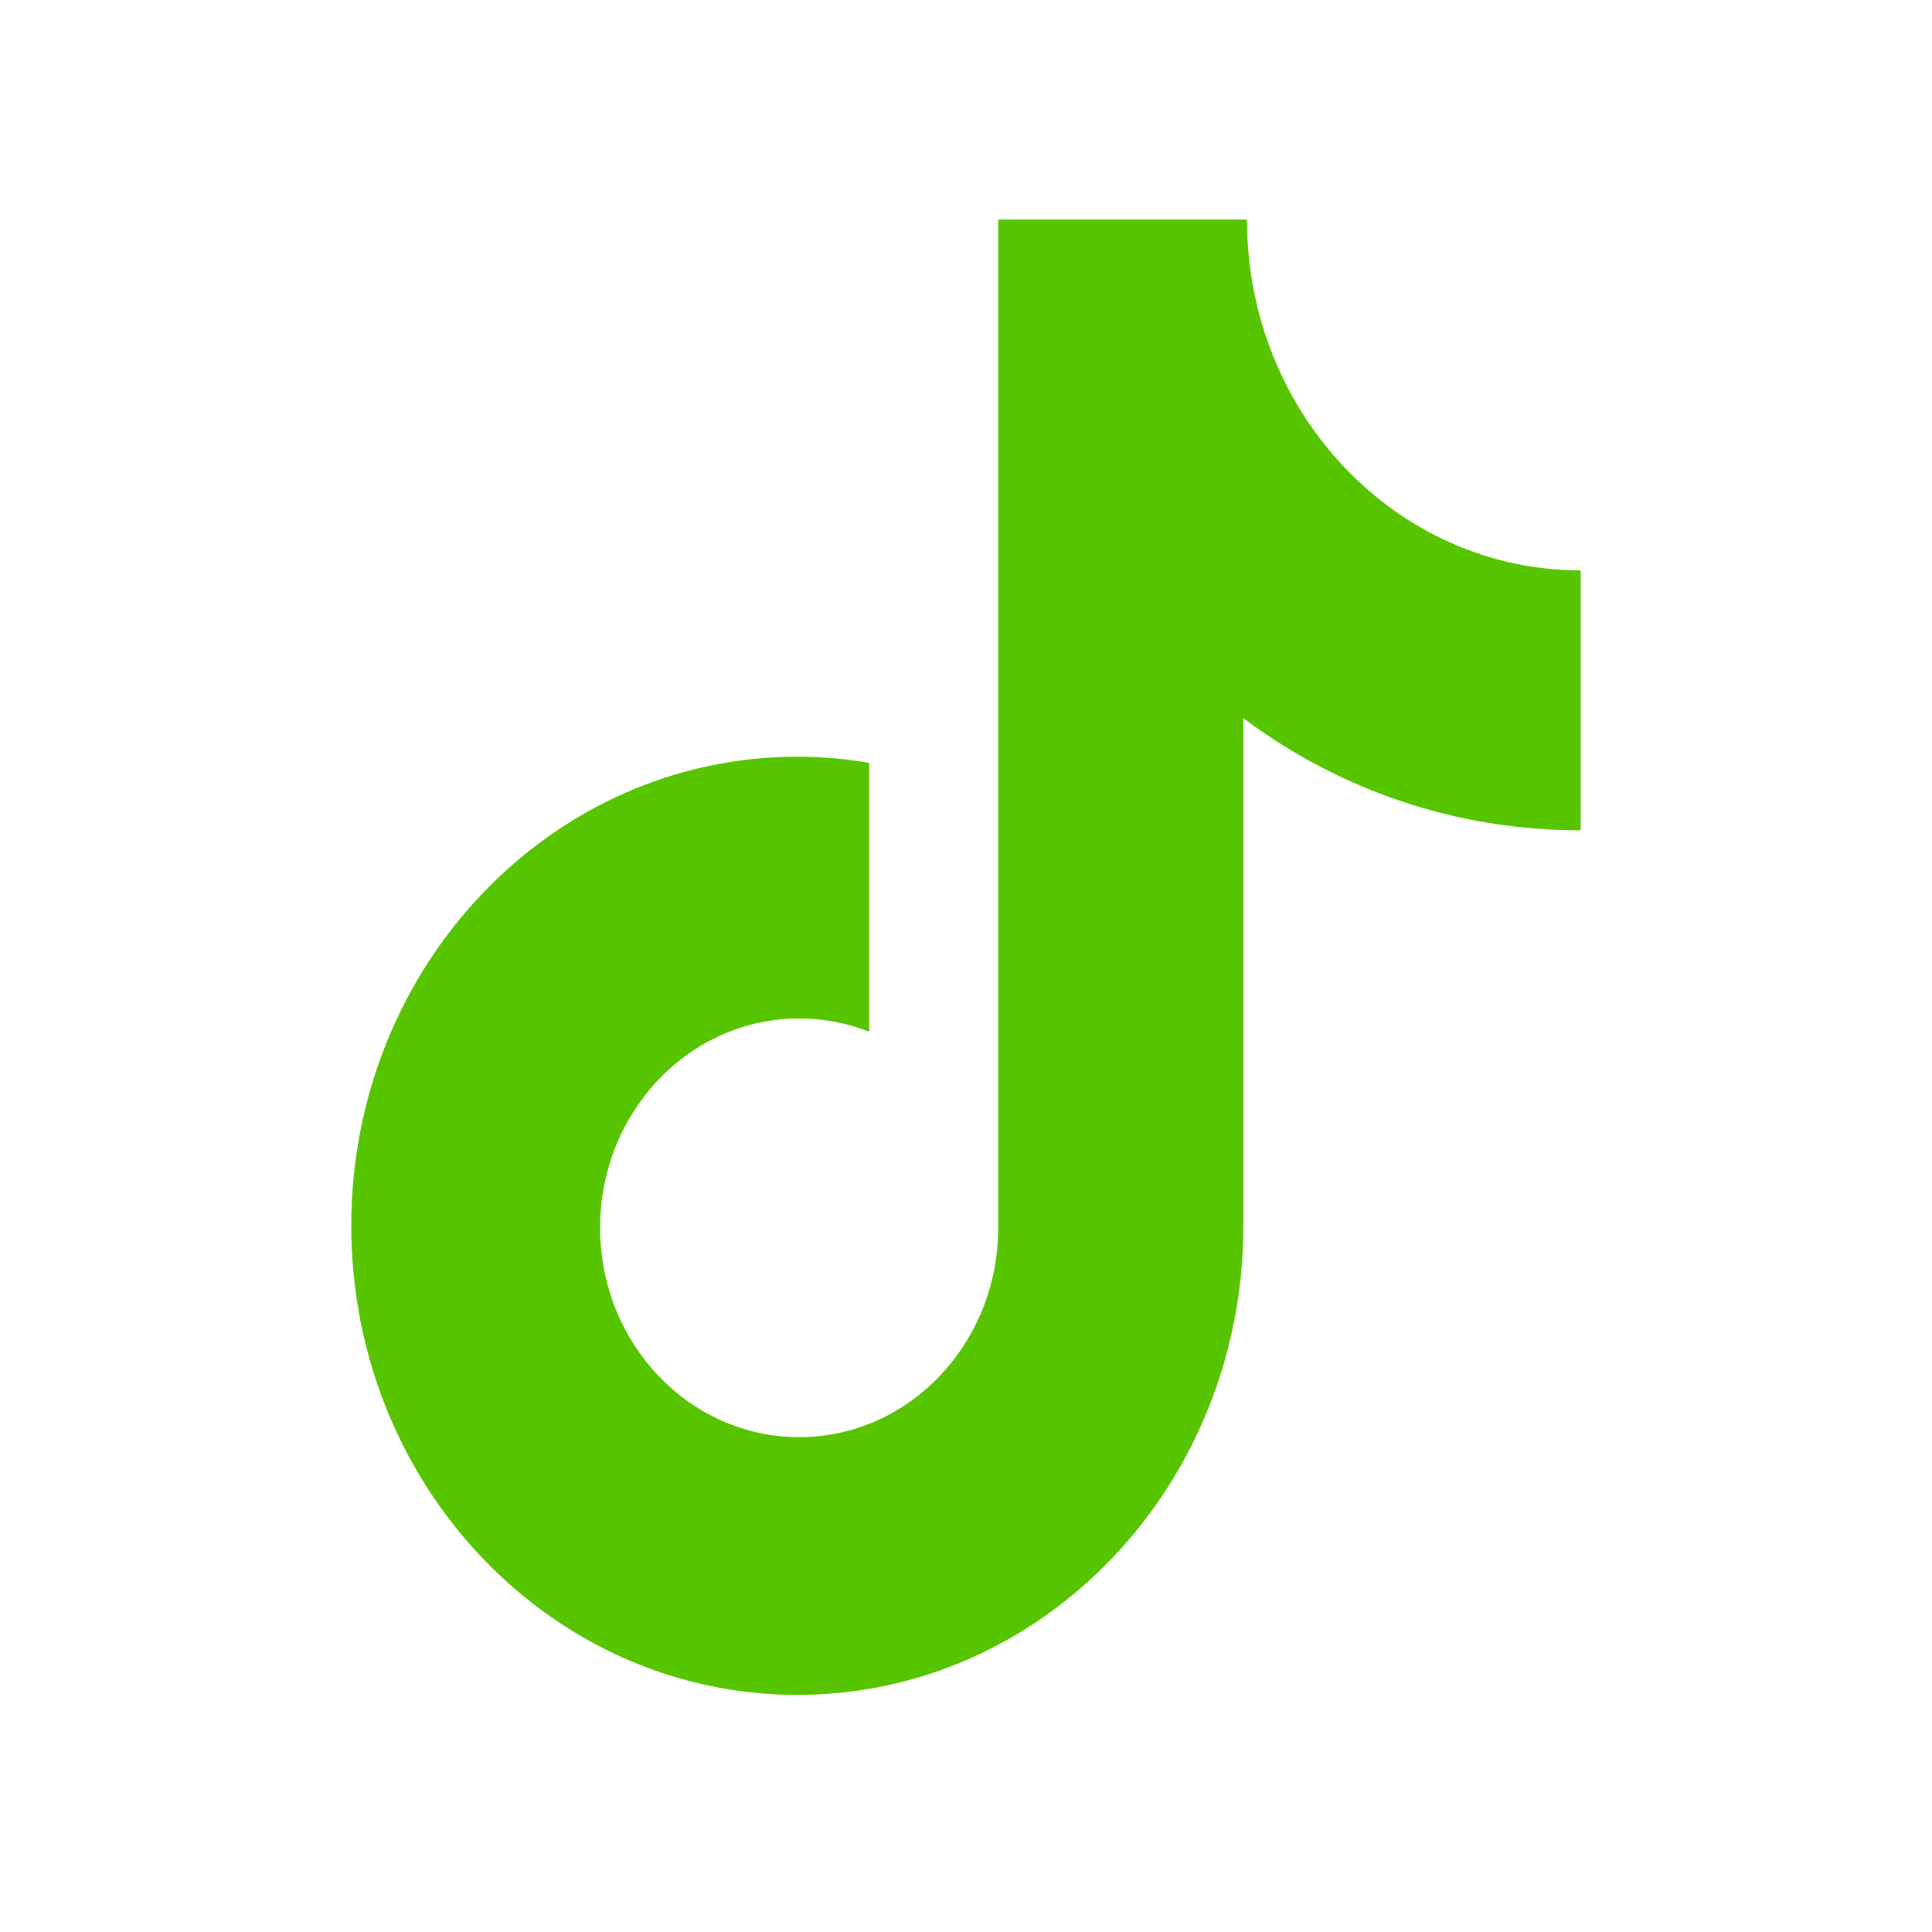 <svg width="44" height="44" viewBox="0 0 44 44" fill="none" xmlns="http://www.w3.org/2000/svg">
<path d="M35.959 18.909C33.203 18.909 30.522 18.013 28.317 16.356V27.916C28.317 33.819 23.77 38.6 18.159 38.6C12.548 38.6 8 33.819 8 27.916C8 22.013 12.548 17.233 18.159 17.233C18.72 17.233 19.265 17.282 19.796 17.374V23.496C19.288 23.296 18.746 23.195 18.201 23.195C15.698 23.195 13.667 25.327 13.667 27.962C13.667 30.594 15.698 32.73 18.201 32.73C20.702 32.73 22.733 30.594 22.733 27.962V5H28.399C28.399 9.413 31.802 12.99 35.999 12.99V18.906L35.959 18.909Z" fill="#56C500"/>
</svg>
